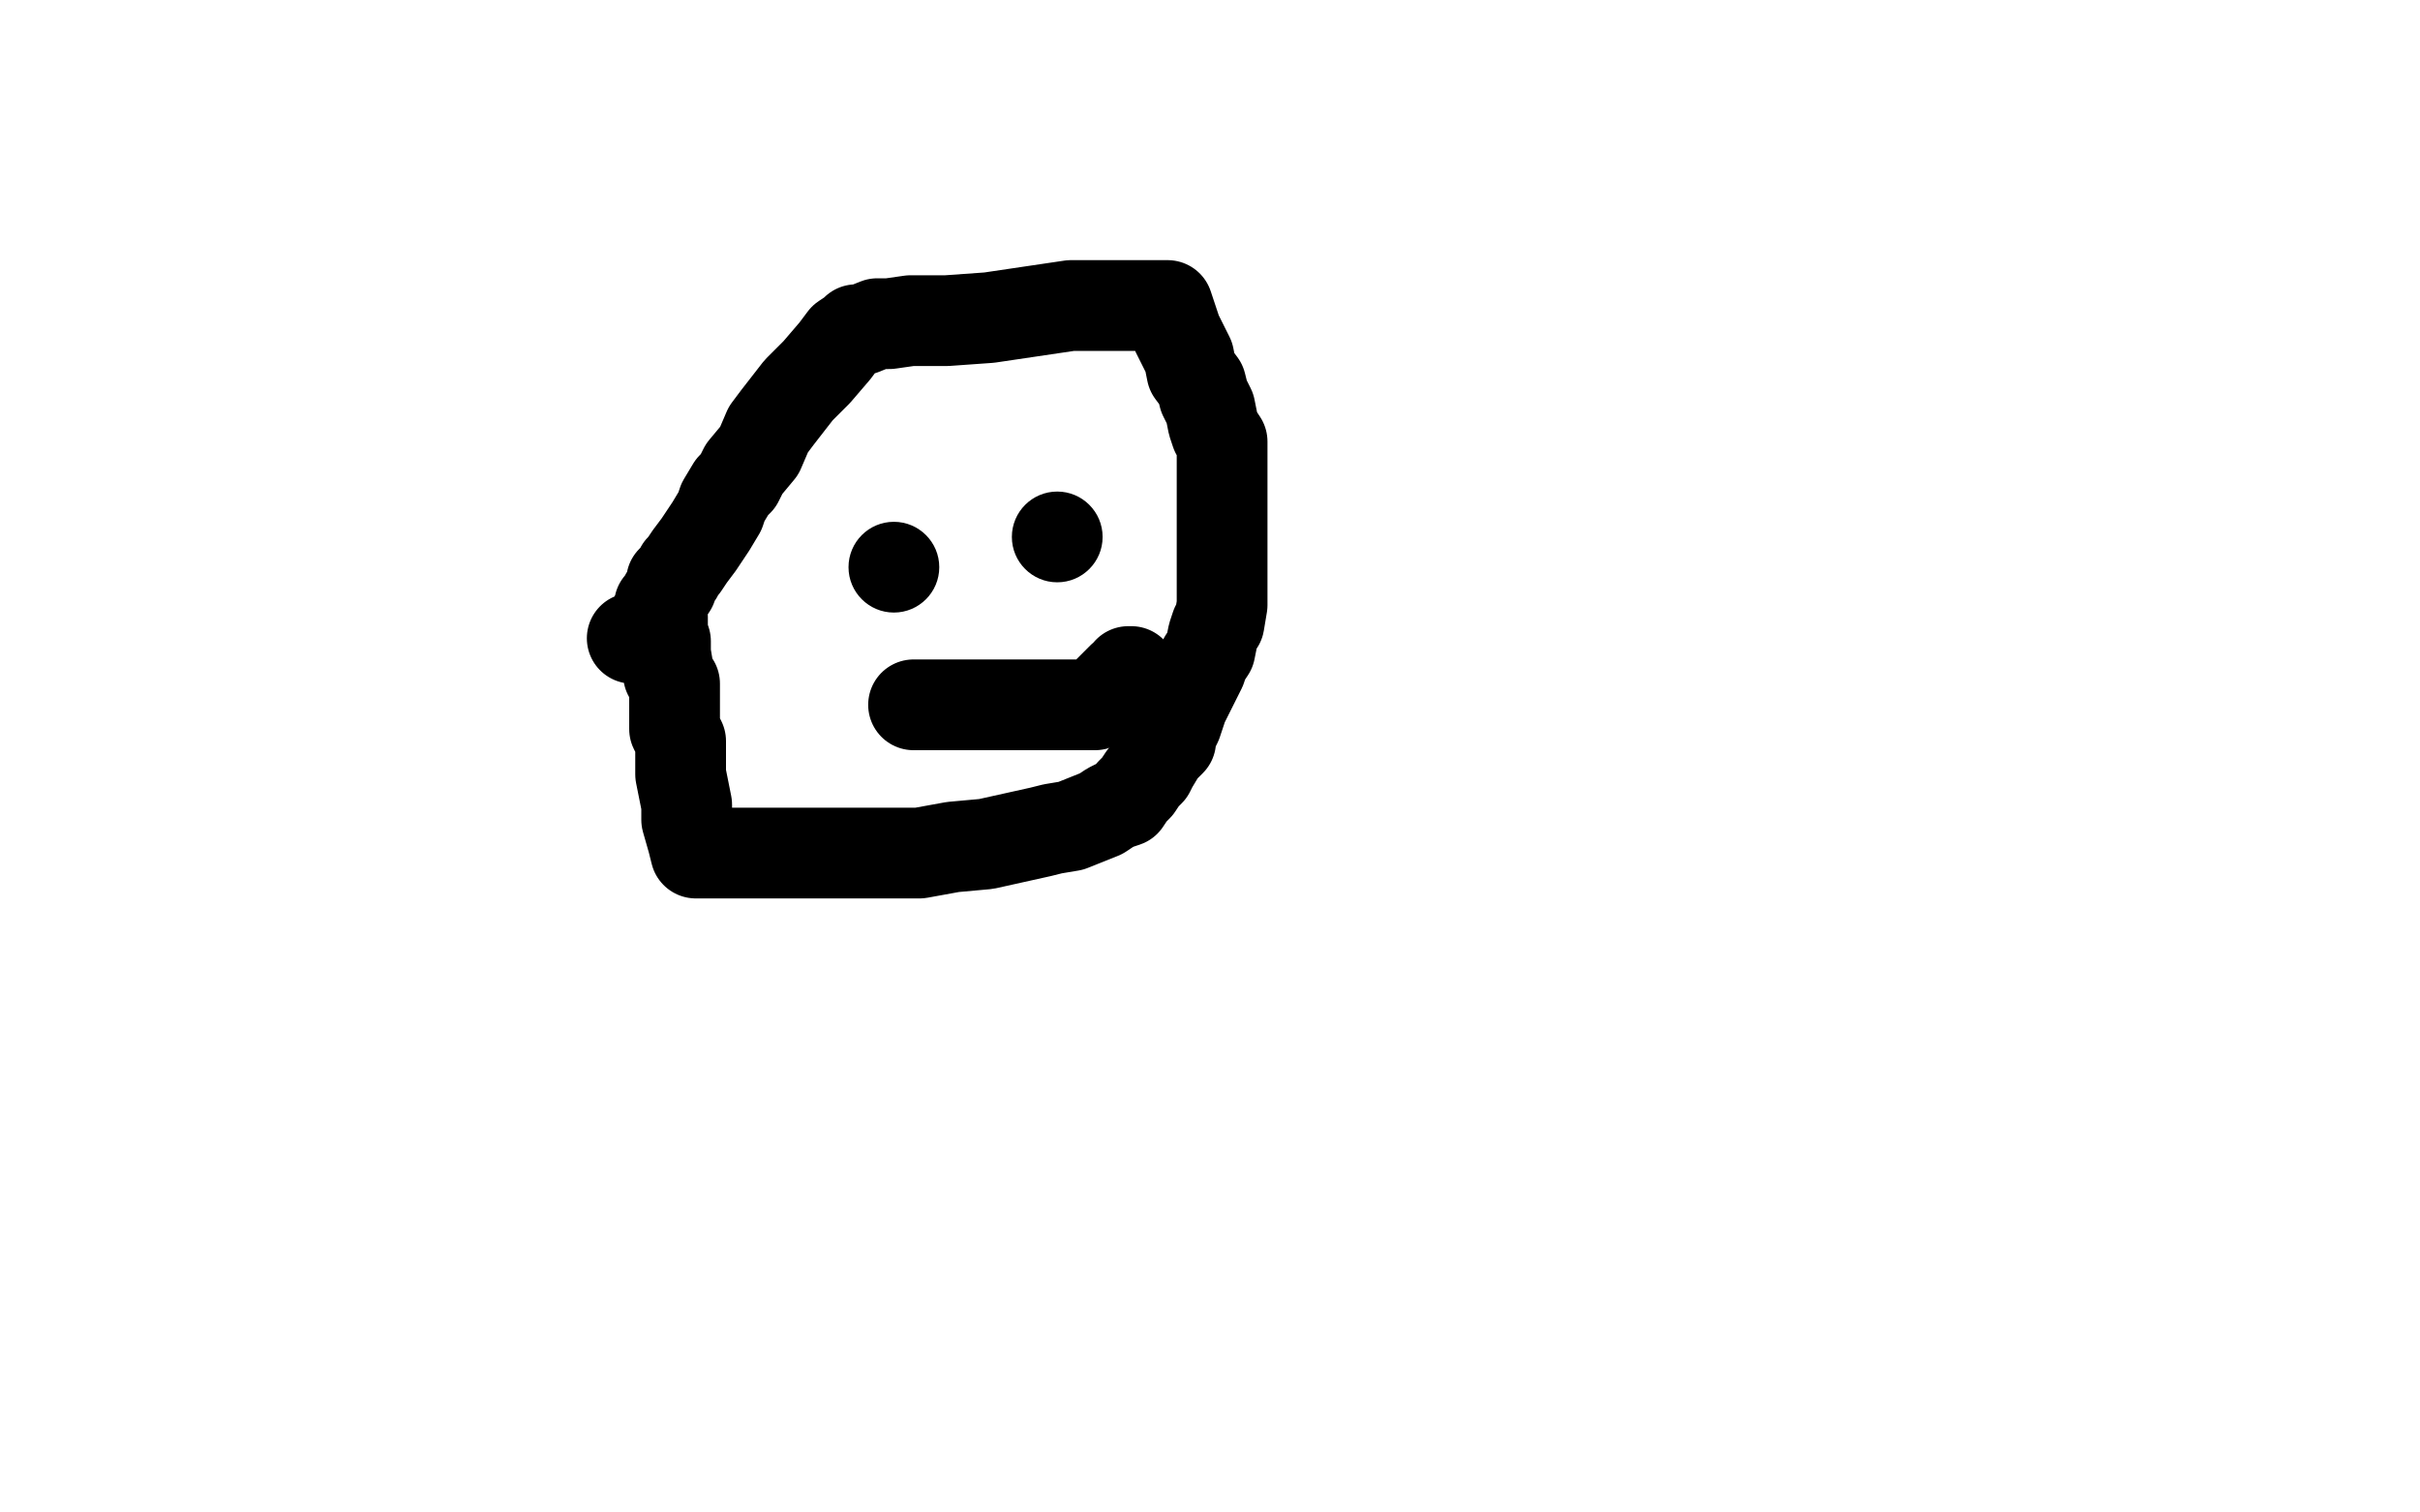 <?xml version="1.0" standalone="no"?>
<!DOCTYPE svg PUBLIC "-//W3C//DTD SVG 1.1//EN"
"http://www.w3.org/Graphics/SVG/1.1/DTD/svg11.dtd">

<svg width="800" height="500" version="1.1" xmlns="http://www.w3.org/2000/svg" xmlns:xlink="http://www.w3.org/1999/xlink" style="stroke-antialiasing: false"><desc>This SVG has been created on https://colorillo.com/</desc><rect x='0' y='0' width='800' height='500' style='fill: rgb(255,255,255); stroke-width:0' /><polyline points="89,54 89,55 89,55 87,58 87,58 80,64 80,64 72,69 72,69 63,75 63,75 57,79 57,79 56,79 56,79 54,81 53,82 49,88 44,95 41,98 40,98" style="fill: none; stroke: #000000; stroke-width: 30; stroke-linejoin: round; stroke-linecap: round; stroke-antialiasing: false; stroke-antialias: 0; opacity: 1.0"/>
<polyline points="87,57 88,57 88,57 93,59 93,59 97,62 97,62 99,63 99,63 101,65 101,65 101,66 101,66 103,67 104,67 110,74 112,78 116,83 116,84 116,87 116,90 118,96 119,99 119,104 120,108 121,112 121,113 122,113 122,114 122,116 123,118 124,120 125,122 126,124 126,125" style="fill: none; stroke: #000000; stroke-width: 30; stroke-linejoin: round; stroke-linecap: round; stroke-antialiasing: false; stroke-antialias: 0; opacity: 1.0"/>
<polyline points="43,97 42,100 42,100 41,104 41,104 37,111 37,111 33,118 33,118 30,123 30,123 29,126 29,126" style="fill: none; stroke: #000000; stroke-width: 30; stroke-linejoin: round; stroke-linecap: round; stroke-antialiasing: false; stroke-antialias: 0; opacity: 1.0"/>
<polyline points="84,95 91,94 91,94 92,94 92,94 95,94 95,94 98,93 98,93 117,92 141,91 160,89 162,89" style="fill: none; stroke: #000000; stroke-width: 30; stroke-linejoin: round; stroke-linecap: round; stroke-antialiasing: false; stroke-antialias: 0; opacity: 1.0"/>
<circle cx="198.5" cy="106.5" r="15" style="fill: #000000; stroke-antialiasing: false; stroke-antialias: 0; opacity: 1.0"/>
<polyline points="193,131 194,131 194,131 194,134 194,134 194,137 194,137 194,142 194,142 194,146 194,146 194,149 194,149 193,151 193,151 193,152 193,155 193,156 193,157 193,158 193,159 192,160 192,161 191,163 190,163" style="fill: none; stroke: #000000; stroke-width: 30; stroke-linejoin: round; stroke-linecap: round; stroke-antialiasing: false; stroke-antialias: 0; opacity: 1.0"/>
<polyline points="231,104 233,104 233,104 233,111 233,111 233,116 233,116 232,123 232,123 231,130 231,130 230,139 230,139 230,152 230,152 230,157 230,165 230,172 230,175 230,176 230,178 232,178 235,178 239,178 242,178 247,178 251,178 255,178 258,178 260,178 262,178 263,178 266,178 272,178 278,178 286,176 289,176" style="fill: none; stroke: #000000; stroke-width: 30; stroke-linejoin: round; stroke-linecap: round; stroke-antialiasing: false; stroke-antialias: 0; opacity: 1.0"/>
<polyline points="589,115 591,115 591,115 593,115 593,115 595,115 595,115 596,115 596,115 597,115 597,115" style="fill: none; stroke: #000000; stroke-width: 30; stroke-linejoin: round; stroke-linecap: round; stroke-antialiasing: false; stroke-antialias: 0; opacity: 1.0"/>
<polyline points="440,134 447,132 447,132 459,129 459,129 461,129 461,129 463,129 463,129 466,126 469,123 476,114 479,109 487,99 489,91 490,88 491,86 491,84 491,83 487,83 479,83 474,83 468,83 461,83 452,83 444,83 437,83 429,83 419,85 407,89 395,96 383,103 372,110 371,111 366,117 365,119 364,123 361,127 361,130 361,132 361,135 361,138 364,143 366,146 370,147 377,152 386,157 394,159 408,163 430,166 453,168 463,170 468,172" style="fill: none; stroke: #000000; stroke-width: 30; stroke-linejoin: round; stroke-linecap: round; stroke-antialiasing: false; stroke-antialias: 0; opacity: 1.0"/>
<polyline points="546,127 547,126 547,126 549,124 549,124 550,124 550,124 551,123 553,123 559,122 567,120 575,118 583,116 589,114 594,113 597,113 599,113 600,113 600,114 599,120 597,132 593,146 589,158 586,170 584,180 582,183 579,189 577,191 573,191 571,191 565,195 563,195 559,195 558,195" style="fill: none; stroke: #000000; stroke-width: 30; stroke-linejoin: round; stroke-linecap: round; stroke-antialiasing: false; stroke-antialias: 0; opacity: 1.0"/>
<polyline points="556,201 554,201 554,201 549,201 549,201 543,201 543,201 532,201 532,201 521,201 521,201 519,201 519,201 517,201 517,201 516,201 515,201 514,200 514,198 513,195 513,194 513,191 513,190 513,185 513,178 513,170 514,162 514,152 514,146 514,141 514,140 514,139 515,139 519,135 524,132 529,132 534,131 541,130 544,128" style="fill: none; stroke: #000000; stroke-width: 30; stroke-linejoin: round; stroke-linecap: round; stroke-antialiasing: false; stroke-antialias: 0; opacity: 1.0"/>
<polyline points="605,96 604,98 604,98 601,102 601,102 600,109 600,109 596,117 596,117 594,124 594,124 591,134 591,134 589,143 589,143 586,151 583,156 581,159 578,163 578,164 576,168 574,169 573,170 572,172 571,173 571,174 570,174 569,175 568,180 567,183 567,186 566,187 565,188" style="fill: none; stroke: #000000; stroke-width: 30; stroke-linejoin: round; stroke-linecap: round; stroke-antialiasing: false; stroke-antialias: 0; opacity: 1.0"/>
<polyline points="672,124 671,124 671,124 668,126 668,126 665,132 665,132 661,140 661,140 654,149 654,149 651,155 651,155 649,160 649,160 647,162 647,163 646,166 646,165 655,157 658,156 660,155 660,154 661,152 663,150 663,149 667,145 671,142 678,136 685,130 688,127 690,126 691,126 694,130 697,136 697,140 698,142 698,143 698,145 699,147 701,149 703,153 705,156 708,158 711,164 715,166 715,167" style="fill: none; stroke: #000000; stroke-width: 30; stroke-linejoin: round; stroke-linecap: round; stroke-antialiasing: false; stroke-antialias: 0; opacity: 1.0"/>
<polyline points="51,223 51,224 51,224 49,226 49,226 45,234 45,234 40,243 40,243 37,251 37,251 33,260 33,260 29,269 29,269 26,277 24,280 22,284 20,288 19,292 18,294 17,296 16,299 14,301 12,304 11,306 10,311 9,313 6,319 6,321 6,322 7,322 12,319 26,309 40,296 56,282 69,270 78,260 84,253 87,249 89,248 90,246 91,246 93,242 94,244 95,251 99,268 101,283 101,295 101,301 101,302 96,302 85,303 68,303 53,303 52,303" style="fill: none; stroke: #000000; stroke-width: 30; stroke-linejoin: round; stroke-linecap: round; stroke-antialiasing: false; stroke-antialias: 0; opacity: 1.0"/>
<polyline points="39,243 39,244 39,244 39,246 39,246 30,253 30,253 4,266 4,266 88,299 148,314 191,331 204,338 206,340 206,342 201,343 184,344 156,344 121,344 80,344 37,342 125,287 250,312 288,325 342,346 346,349 343,350 318,350 270,350 205,350 149,348 115,340 97,334 95,334 99,325 104,320 106,317 107,313 103,310 95,309 69,307 25,301 0,290 50,303 63,309 88,321 102,330 101,330 94,330 72,330 31,328 1,201 21,213 29,224 32,230 33,233 33,237 33,239 30,243 23,248 5,254 14,305 30,309 33,310 37,310 39,310 37,310 26,310 3,310 13,312 28,322 34,326 34,327 34,328 29,328 23,329 45,332 153,359 183,371 221,386 223,388 214,388 205,388 174,386 163,383 144,374 123,363 95,348 42,318 17,279 46,309 59,327 64,336 64,339 62,342 58,343 38,343 2,343 1,317 24,317 28,317 27,318 24,319 11,320 10,320 53,320 67,320 87,322 88,322 83,322 66,322 42,322 21,322 18,317 18,311 18,308 18,305 26,301 63,292 78,289 103,287 122,287 125,287 122,287 117,287 102,287 92,287 96,285 97,285 105,285 120,281 119,281 112,281 91,281 46,274 33,270 24,267 23,267 27,265 50,263 66,263 99,263 123,263 127,263 123,263 111,263 92,263 71,263 51,263 34,263 21,260 16,258 16,257 17,256 22,254 46,249 60,247 86,243 87,243 84,243 72,243 48,243 30,242 29,240 44,234 59,232 128,223 143,222 159,221 158,221 150,221 127,221 95,219 57,214 17,204 7,192 55,200 71,209 81,215 100,229 108,237 110,239 110,240 105,240 89,240 56,240 36,240 0,235 0,234 1,233 12,233 43,233 77,233 102,233 118,235 127,238 128,240 132,242 147,242 157,243 158,244 159,244 159,245 150,251 139,254 117,258 107,259 110,259 135,259 182,263 233,277 282,291 303,298 330,303 349,306 357,307 362,307 370,307 373,307 383,306 400,304 421,299 447,297 473,293 497,290 511,290 515,290 517,290 519,288 522,285 526,280 531,272 535,265 540,260 565,238 577,228 598,213 611,202 616,198 617,198 619,196 627,193 634,192 639,191 640,191 642,190 648,188 658,184 667,180 675,177 679,174 685,170 691,167 695,165 695,164 698,162 701,160 705,159 707,158 709,158 712,158 724,158 743,158 759,158 768,159 768,161 767,164 760,168 747,172 732,175 730,175 729,175 724,176 719,176 718,176 727,176 752,176 764,175 760,175 753,175 741,175 726,175 722,175 721,175 719,175 712,175 706,175 693,175 674,175 666,175 666,172 675,168 685,161 696,156 700,154 701,153 698,153 679,153 646,153 615,153 613,153 614,153 621,152 638,152 662,150 687,150 698,150 713,150 720,150 724,150 731,149 735,149 741,148 739,149 724,151 683,156 613,163 550,166 532,166 527,166 535,165 569,160 631,153 702,152 767,152 792,152 723,169 638,171 624,171 620,171 619,171 628,171 648,171 664,171 665,173 651,180 640,183 599,191 532,198 454,203 386,205 363,205 363,204 367,202 392,201 451,194 531,191 594,189 627,189 635,189 634,189 616,192 599,193 546,196 486,196 429,196 393,196 381,196 378,196 377,196 390,193 436,186 511,179 580,176 599,176 607,176 608,178 601,185 569,198 504,217 437,233 412,237 414,237 435,233 498,225 575,222 630,220 645,220 643,220 638,220 604,221 530,221 449,221 402,221 391,216 390,211 398,202 435,178 513,146 627,114 743,96 765,102 679,102 633,102 543,102 474,100 456,97 456,95 466,93 503,92 565,92 636,92 695,96 723,104 730,109 727,112 719,113 710,114 667,114 654,114 636,114 635,114 634,114 633,114 646,113 674,113 694,113 693,113 685,114 673,114 656,114 640,114 639,114 637,114 642,115 654,118 665,123 667,124 668,125 675,125 695,125 718,123 723,123 724,123 721,124 713,127 681,132 629,138 573,143 555,144 555,143 555,138 564,131 574,126 587,125 610,125 641,125 670,125 701,125 724,128 734,132 734,133 733,136 727,140 722,140 696,145 629,152 499,156 333,146 173,118 66,80 37,66 38,66 77,66 163,66 254,70 338,83 405,98 429,104 444,106 445,106 439,106 413,107 331,107 221,107 145,107 136,107 140,106 187,104 280,100 331,100 432,114 511,142 572,173 575,176 559,178 541,178 473,178 370,178 251,178 152,172 97,163 97,162 92,160 94,157 122,155 189,152 265,152 330,152 371,152 382,152 387,152 388,152 390,152 391,151 384,151 359,151 341,151 286,151 247,151 247,149 255,148 294,144 395,138 534,136 656,137 721,147 722,148 716,148 707,148 686,148 659,148 643,148 610,148 577,148 555,148 554,148 555,148 560,147 571,144 593,137 610,131 615,128 614,128 610,128 585,128 535,128 502,128 440,128 363,128 349,128 344,127 349,124 371,120 400,119 433,117 465,116 492,116 514,116 528,116 532,116 536,116 535,116 519,116 488,116 441,116 400,116 384,116 384,114 392,105 435,84 510,54 601,34 672,21 704,19 705,19 701,19 685,22 655,24 633,24 530,24 489,24 405,24 351,24 345,24 346,24 364,24 394,24 433,26 479,38 517,55 540,68 548,74 548,77 543,79 519,80 473,80 413,80 348,80 296,80 280,79 279,77 279,75 281,74 306,68 331,64 395,59 460,59 512,59 540,59 549,63 546,66 532,70 499,72 433,74 352,74 254,74 162,74 97,74 79,73 76,73 81,73 89,79 98,86 101,90 112,101 134,116 162,133 181,148 189,162 191,170 190,174 183,176 164,176 137,176 106,176 76,176 75,176 75,175 77,174 85,173 115,172 156,172 196,172 205,172 208,169 214,163 216,156 216,149 216,144 214,141 202,141 169,141 96,141 1,139 5,105 54,105 90,105 110,105 108,107 105,108 89,111 52,115 72,115 185,119 252,133 278,139 305,145 307,146 300,146 274,146 229,146 171,146 106,137 27,123 48,55 137,68 133,68 128,66 118,59 98,45 66,25 167,60 240,109 273,134 277,138 279,139 276,141 256,141 225,141 185,139 152,130 127,121 109,115 109,114 107,113 110,113 142,113 177,113 261,113 342,121 384,129 387,131 368,131 328,131 273,131 227,131 186,131 164,131 92,129 66,126 8,114 6,87 69,87 103,87 119,90 155,100 180,109 197,117 204,120 205,121 201,121 184,121 172,121 137,117 127,114 118,111 129,107 158,104 188,102 199,101 198,101 190,101 170,101 145,101 131,101 108,101 90,101 88,101 94,101 122,101 178,106 254,124 292,137 391,182 413,196 424,205 423,206 414,206 389,206 369,206 312,206 225,206 207,206 206,206 216,205 241,204 279,204 312,204 341,204 356,204 352,204 343,204 320,204 294,204 269,204 250,204 239,204 234,203 231,203 230,202 229,202 230,199 234,198 252,197 272,197 286,197 287,197 286,197 272,197 226,197 142,195 50,184 7,175" style="fill: none; stroke: #ffffff; stroke-width: 30; stroke-linejoin: round; stroke-linecap: round; stroke-antialiasing: false; stroke-antialias: 0; opacity: 1.0"/>
<polyline points="111,46 110,48 110,48 108,50 108,50 96,61 96,61 92,65 92,65 88,70 88,70 88,71 86,72 85,74 82,76 81,77 77,81 75,82 74,86 70,88 67,91 64,93 62,96 58,100 54,104 52,104 51,106 50,107 49,108 49,109 48,109 46,110 44,113 42,115 40,116 37,118 35,120 31,123 30,124" style="fill: none; stroke: #000000; stroke-width: 1; stroke-linejoin: round; stroke-linecap: round; stroke-antialiasing: false; stroke-antialias: 0; opacity: 1.0"/>
<polyline points="110,57 111,57 111,57 111,63 111,63 111,67 111,67 111,73 111,73 111,78 111,78 111,81 111,81 111,83 111,84 111,87 111,92 111,96 111,100 111,105 111,107 111,111 111,114 111,118 111,121 111,124 111,128 111,130 111,133 111,140 111,142 111,144 111,146 111,149 111,150 111,152 111,156 111,157 111,160" style="fill: none; stroke: #000000; stroke-width: 1; stroke-linejoin: round; stroke-linecap: round; stroke-antialiasing: false; stroke-antialias: 0; opacity: 1.0"/>
<polyline points="62,88 62,91 62,91 64,92 64,92 66,94 66,94 67,96 67,96 68,96 75,96 77,96 79,97 79,98 80,103 81,104 82,105 85,108 85,111 86,111 87,112 91,115 95,118 98,120 102,123" style="fill: none; stroke: #000000; stroke-width: 1; stroke-linejoin: round; stroke-linecap: round; stroke-antialiasing: false; stroke-antialias: 0; opacity: 1.0"/>
<polyline points="130,114 128,117 128,117 124,123 124,123 118,132 118,132 113,139 113,139 113,140 113,140" style="fill: none; stroke: #000000; stroke-width: 1; stroke-linejoin: round; stroke-linecap: round; stroke-antialiasing: false; stroke-antialias: 0; opacity: 1.0"/>
<polyline points="144,58 144,60 144,60 144,64 144,64 144,72 144,72 144,82 144,82 145,93 145,93 147,99 147,99" style="fill: none; stroke: #000000; stroke-width: 1; stroke-linejoin: round; stroke-linecap: round; stroke-antialiasing: false; stroke-antialias: 0; opacity: 1.0"/>
<circle cx="147.5" cy="99.5" r="0" style="fill: #000000; stroke-antialiasing: false; stroke-antialias: 0; opacity: 1.0"/>
<polyline points="196,100 197,101 197,101 196,103 196,103 192,112 192,112 188,120 188,120 182,128 182,128 178,137 178,137 177,139 177,139 177,140 177,141 184,141 204,141 239,141 299,141 356,141 382,141 382,143 377,151 371,158 360,167 350,174" style="fill: none; stroke: #000000; stroke-width: 1; stroke-linejoin: round; stroke-linecap: round; stroke-antialiasing: false; stroke-antialias: 0; opacity: 1.0"/>
<polyline points="72,117 72,118 72,118 80,118 80,118 96,118 96,118 150,118 150,118 197,118 197,118 208,119 208,119 208,120 204,122 197,123 168,127 119,133 82,137 68,138 65,139 64,139 87,139 110,139 162,139 194,139 193,139 186,139 163,144 125,146 94,149 90,149 100,149 112,149 109,149 96,151 66,153 27,154 28,155 77,155 117,158 141,161 142,161 144,162 141,162 119,162 91,162 79,162 75,162 86,160 99,158 144,154 192,148 207,147 210,147 195,147 169,147 133,147 95,147 79,147 55,147 54,147 54,146 58,145 81,142 107,139 152,136 182,135 183,135 182,135 176,135 158,135 132,135 108,135 99,135 98,135 123,135 192,131 271,130 301,130 333,130 335,130 324,130 300,131 272,131 248,131 230,131 216,131 205,131 197,131 196,131 212,131 260,131 301,131 374,131 419,132 420,133 420,135 419,140 409,145 390,152 363,157 336,158 314,158 298,158 286,158 275,158 270,158 274,158 310,153 414,145 480,143 599,141 600,141 596,141 564,143 471,147 342,147 209,149 106,151 72,151 72,150 73,147 76,145 93,139 112,134 130,131 160,128 216,123 298,120 385,118 423,118 483,122 494,126 495,126 493,126 490,127 470,129 440,131 392,134 345,136 298,137 257,137 230,137 221,137 218,137 220,137 244,137 264,137 315,134 335,133 332,133 328,133 333,133 340,133 344,133 342,133 336,133 322,133 313,133 312,133 311,135 309,139 307,142 304,144 302,145 299,145 296,145 289,145 278,143 262,139 246,133 239,129 237,128 229,128 216,128 205,128 200,128 194,128 188,128 180,128 168,128 151,128 135,130 130,130 129,130 124,130 111,130 91,128 66,121 42,114 20,111 3,110" style="fill: none; stroke: #ffffff; stroke-width: 1; stroke-linejoin: round; stroke-linecap: round; stroke-antialiasing: false; stroke-antialias: 0; opacity: 1.0"/>
<polyline points="225,105 223,105 223,105 213,107 213,107 187,111 187,111 159,116 159,116 158,116 158,116 159,116 162,116 184,116 209,119 230,124 243,129 243,130 243,131 240,132 218,138 199,142 157,150 144,153 141,153 143,153 179,152 262,147 349,143 415,143 448,144 457,145 458,146 449,146 429,146 419,146 394,146 372,146 364,146 363,146 361,146 358,146 352,146 347,146 339,146 332,146 330,146 327,146 326,146 325,146 324,146 326,146 335,146 367,146 398,146 418,151 422,155 425,162 425,163 420,166 413,168 398,168 380,168 365,168 364,168 366,168 367,168 385,168 408,168 465,168 510,168 508,168 497,170 465,173 407,176 336,178 278,178 250,178 249,178 247,178 246,178 262,178 310,178 384,180 456,185 496,193 496,194 502,196 498,197 485,199 450,200 398,200 343,199 291,192 269,186 229,166 229,165 230,165 232,164 258,156 313,145 392,134 464,131 499,131 496,131 491,131 457,131 378,131 289,131 207,127 150,121 131,118 132,118 135,118 144,118 183,118 265,118 344,131 369,143 398,158 408,166 405,168 401,169 374,170 347,170 259,168 180,155 131,142 130,140 131,138 134,136 166,127 228,112 296,103 313,102 310,102 306,102 280,102 253,102 180,102 102,97 38,90 13,85 73,85 94,89 127,98 155,110 192,122 210,130 204,130 185,130 168,130 114,124 42,109 22,68 124,90 181,115 201,125 221,136 222,137 218,137 211,137 189,138 151,138 99,138 71,138 29,134 33,133 57,131 99,131 139,133 160,137 184,147 210,160 238,173 252,180 253,181 252,182 244,182 222,179 179,166 149,156 78,133 3,84 21,110 23,114 24,118 7,121 9,129 71,137 135,149 174,162 177,163 165,160 136,150 114,141 50,118 42,77 111,91 146,104 229,140 238,145 238,147 238,149 225,150 211,150 165,150 95,150 23,146 20,138 49,146 82,156 119,170 136,175 159,183 168,186 171,187 168,184 162,182 145,174 115,163 68,146 23,130 25,107 66,100 96,94 105,92 119,90 118,90 112,90 94,90 66,89 45,87 40,85 51,81 84,75 104,72 139,69 159,69 158,70 144,71 118,73 93,73 83,73 87,73 100,72 112,71 141,70 174,70 202,72 224,79 229,82 225,82 210,82 186,82 157,82 128,80 95,71 72,62 70,60 72,57 97,52 121,49 127,49 128,49 126,49 122,49 112,49 94,49 93,49 98,49 112,49 135,49 157,57 171,64 185,74 195,80 197,82 192,82 178,82 128,78 116,73 103,68 85,57 77,51" style="fill: none; stroke: #ffffff; stroke-width: 30; stroke-linejoin: round; stroke-linecap: round; stroke-antialiasing: false; stroke-antialias: 0; opacity: 1.0"/>
<polyline points="104,77 105,77 105,77 105,81 105,81 107,86 107,86 109,93 109,93 110,98 110,98 110,102 110,102 110,107 110,107 111,112 111,116 112,120 113,124 114,127 114,131 114,132 114,133 114,135 114,139 114,141 114,145 114,148 114,152 114,156 114,160 114,166 114,172 114,178 114,185 114,191 114,192 114,196 114,199 114,201 114,203 114,204 114,205 114,207 114,209 114,210 114,212 114,213 114,215 114,216 114,218 112,224 110,227 109,232 108,234 108,235 108,237 107,238 106,239 106,243 105,244 105,245 103,247 103,248 104,248 126,248 153,248 178,248 187,248 188,248 191,248 209,248 234,248 258,248 275,248 283,248 286,248 290,248 296,248 322,249 346,252 363,255 373,257 375,258 379,259 392,259 402,259 404,259 405,259 407,258 409,256 411,254 412,253 413,252 416,251 418,248 421,246 425,241 429,238 432,231 435,229 437,225 442,220 443,219 444,217 445,216 446,215 447,212 447,211 449,208 449,206 449,205 449,202 450,200 451,196 451,193 451,191 451,187 451,183 454,180 454,178 454,173 455,170 456,166 458,162 458,160 458,158 458,157 459,155 459,153 459,151 461,148 461,146 461,143 461,141 461,139 461,138 461,135 462,132 463,130 463,128 464,123 466,118 467,115 468,112 468,111 468,110 468,107 468,104 470,101 470,98 470,96 470,94 470,87 470,83 470,77 470,71 471,68 471,65 471,64 470,64 461,64 439,64 409,64 383,64 372,64 370,64 369,64 360,64 338,64 302,62 269,57 243,51 224,45 220,43 219,43 218,43 216,43 208,43 188,43 176,42 149,38 123,31 104,27 102,27 99,27 92,27 86,27 78,27 75,27 68,27" style="fill: none; stroke: #000000; stroke-width: 30; stroke-linejoin: round; stroke-linecap: round; stroke-antialiasing: false; stroke-antialias: 0; opacity: 1.0"/>
<polyline points="215,135 219,131 219,131 228,123 228,123 236,116 236,116 242,110 242,110 248,105 248,105 250,102 250,102 251,101 255,101 270,101 283,101 289,101 289,102 286,104 281,110 274,118 272,120 268,125 267,127 265,129 262,133 257,135 255,136 254,137 250,138 246,139 239,140 234,141 229,141 224,142 221,143 218,143 212,144 207,144 200,144 197,144" style="fill: none; stroke: #000000; stroke-width: 30; stroke-linejoin: round; stroke-linecap: round; stroke-antialiasing: false; stroke-antialias: 0; opacity: 1.0"/>
<polyline points="183,119 185,119 185,119 188,119 188,119 196,119 196,119 234,119 234,119 279,121 279,121 311,133 311,133 319,140 319,140 322,148 322,156 312,165 293,174 270,178 261,179 259,179 258,179 264,179 287,179 306,179 423,181 553,204 701,243 772,266 687,285 436,213 375,188 308,148 297,135 299,134 303,134 312,134 345,134 407,148 426,156 475,182 511,206 524,221 526,227 515,229 481,231 411,231 311,224 205,203 111,180 74,168 76,167 91,167 132,167 192,168 230,177 259,192 273,200 291,215 292,215 292,218 292,220 273,221 220,221 139,221 65,221 43,221 38,221 44,221 76,222 137,235 210,264 241,282 303,326 309,331 309,334 289,334 271,334 219,334 146,333 70,324 21,312 19,310 21,308 46,304 110,299 204,293 302,289 371,292 388,294 382,294 369,294 356,294 316,294 252,290 164,275 83,253 30,232 29,231 26,229 26,227 56,222 94,218 201,214 307,215 381,227 400,233 407,236 401,237 374,238 327,238 264,238 199,238 136,238 94,237 92,237 96,237 124,237 185,245 194,249 254,276 277,287 315,302 339,309 336,308 332,306 318,304 295,300 265,295 237,289 236,289 236,288 242,288 314,286 449,286 514,286 576,298 607,312 615,317 617,319 611,320 590,320 559,320 510,320 448,316 382,302 327,286 298,275 296,273 296,272 309,269 338,266 355,265 390,262 416,262 417,262 416,262 413,262 399,262 372,262 340,262 324,261 323,261 322,260 322,259 333,259 351,259 373,262 394,270 402,275 414,282 415,282 420,283 429,283 441,283 448,283 450,283 451,283 452,283 456,277 461,269 470,260 473,254 473,253 471,253 445,252 425,248 374,234 324,217 295,203 294,202 295,202 305,202 367,202 471,209 521,227 587,260 609,276 611,280 604,281 595,281 556,280 539,277 493,265 417,245 318,220 212,190 131,166 130,166 152,164 247,163 415,163 520,177 679,217 799,262 741,289 589,289 422,289 296,282 258,275 259,274 265,273 294,272 343,272 435,273 523,289 615,314 667,332 748,368 761,374 766,377 764,379 740,380 683,379 593,364 491,337 394,299 320,261 289,238 281,231 278,227 280,225 310,220 382,215 461,213 510,213 508,213 502,213 465,213 389,213 300,213 221,213 163,210 148,209 150,212 174,216 237,226 291,237 314,244 379,270 431,299 431,300 430,301 423,302 398,303 355,303 306,303 265,303 239,303 235,303 239,301 267,294 322,285 387,277 448,272 491,269 499,269 500,269 497,269 471,269 411,269 339,264 276,256 237,249 217,242 216,241 216,240 220,239 251,232 332,221 407,215 439,214 440,214 437,214 413,214 337,214 227,222 145,225 137,228 137,231 147,233 172,234 212,234 251,234 271,234 272,234 267,234 241,234 178,232 157,228 120,220 100,212 96,207 95,200 106,189 129,172 158,150 172,140 173,140 170,144 165,150 159,159 155,165 152,170 153,165 156,151 157,135 149,126 134,114 126,108 125,111 129,119 133,126 133,130 137,126 139,124 146,111 151,101 155,88 158,79 158,78 156,78 147,81 131,86 113,91 101,95 91,98 85,100 83,100 82,101 82,100 89,90 105,73 122,54 134,37 138,28 135,30 127,40 114,57 98,77 92,86 82,103 81,105 82,105 89,98 105,83 129,61 166,34 196,18 212,13 212,12 214,12 215,13 207,21 187,35 170,46 124,65 78,77 51,83 49,83 50,83 64,74 82,66 163,44 288,22 404,15 401,15 389,15 356,15 303,12 197,14 406,136 523,219 566,253 582,267 585,270 585,271 562,261 493,223 386,157 253,68 187,27 235,59 320,118 344,136 351,143 351,145 333,148 295,149 240,149 184,144 142,137 141,137 145,137 152,136 193,131 209,128 233,123 250,117 255,115 255,113 252,107 241,92 200,42 2,39 2,40 8,41 20,43 44,45 60,49 92,56 117,63 128,67 130,68 129,67 124,65 119,62 117,59 116,54 116,40 116,23 116,9 116,6 115,5 112,5 98,5 74,5 73,5 76,5 87,5 112,5 139,5 157,5 164,5 163,5 159,5 143,5 130,5 100,5 74,5 54,5 45,5 46,5 61,5 115,5 186,7 242,18 266,25 265,25 224,25 200,25 145,25 96,25 64,25 62,25 64,25 68,25 91,25 132,25 183,25 234,27 268,37 276,39 274,39 261,39 218,39 137,32 27,6 232,126 340,226 385,271 447,341 472,371 473,372 476,376 476,378 464,380 425,376 338,349 227,300 119,247 26,198 127,131 247,111 329,97 330,97 329,94 320,93 290,87 229,72 150,52 87,38 55,33 45,32 46,36 58,44 77,55 98,65 156,96 214,130 256,159 266,167 268,170 266,174 250,177 224,179 197,179 168,179 137,179 125,179 121,179 120,179 134,177 186,173 273,169 319,169 399,173 442,182 447,183 443,183 421,180 385,166 341,143 297,122 253,103 220,87 197,75 183,69 177,67 174,67 170,67 152,73 117,83 69,94 24,103 22,120 58,130 90,143 109,149 115,151 119,151 123,151 140,151 164,151 183,151 191,151 196,150 197,148 194,148 176,148 133,148 82,143 43,137 18,129 5,122 4,119 4,116 4,111 4,110 4,106 15,99 35,92 52,88 56,87 62,87 81,88 113,99 137,109 148,114 142,114 133,114 113,114 91,114 68,114 48,114 41,114 40,114 46,114 66,114 83,114 87,114 71,114 55,114 66,114 132,114 182,120 223,135 261,152 269,157 269,159 257,160 237,160 228,160 212,160 197,160 182,160 166,162 164,162 163,162 166,162 178,162 179,162 174,167 156,172 122,179 83,188 70,190 67,192 79,192 94,192 99,192 104,192 111,192 118,193 123,195 130,200 136,205 142,209 145,210 145,211 143,211 137,211 132,211 135,210 171,203 285,189 348,185 473,184 488,185 488,180 486,176 472,166 438,149 397,128 370,112 360,105 360,103 367,99 376,95 377,94 378,93 375,93 364,91 339,87 305,79 270,72 246,66 245,65 246,64 268,56 307,49 338,46 346,45 341,45 317,45 280,45 253,45 249,45 251,45 270,45 295,45 309,47 340,55 400,80 415,88 437,99 438,99 434,99 421,99 398,99 371,99 345,98 319,94 306,91 305,90 305,87 310,85 318,81 367,73 390,70 437,68 497,68 512,70 513,71 508,73 484,75 444,76 400,76 362,76 347,76 323,76 322,76 321,76 331,71 360,67 405,60 448,56 469,52 470,52 468,52 458,52 427,52 368,46 296,32 233,13 237,12 269,10 332,10 383,21 411,33 421,40 425,43 428,44 446,45 458,46 503,56 518,62 540,74 551,82 551,83 553,84 553,86 538,88 498,88 446,88 405,88 369,88 343,88 324,88 323,88 324,88 344,88 417,88 533,106 647,143 727,184 754,208 758,213 758,215 748,217 724,220 695,223 669,223 648,223 628,223 607,223 582,223 555,223 528,223 507,222 498,218 496,217 507,212 560,201 636,191 706,184 739,182 740,182 732,182 710,182 673,178 623,169 566,153 503,132 473,121 407,100 354,81 305,66 304,66 300,64 303,62 333,60 394,59 459,59 515,70 559,85 584,96 582,96 568,99 543,103 517,104 492,104 469,104 460,104 459,104 461,104 482,104 522,104 564,111 593,120 604,127 609,132 610,133 610,134 608,135 590,136 562,136 548,136 520,136 492,131 468,125 458,121 457,120 458,114 467,114 494,112 525,111 551,111 560,111 557,111 544,111 519,111 490,111 465,111 454,111 452,111 451,111 466,111 494,111 518,116 536,121 541,123 542,123 530,125 508,126 484,126 463,126 461,126 460,126 464,126 486,126 512,126 532,126 539,126 540,126 541,127 542,128 538,128 525,130 506,130 489,130 488,130 486,130 489,132 491,132 493,134 492,135 487,135 470,135 449,135 448,135 447,135 450,133 454,133 456,131 457,131 465,131 474,131 481,131 488,131 493,133 494,134 494,135 494,136 488,136 479,136 463,136 445,135 429,127 433,131 443,137 454,141 468,145 472,147 473,147 470,147 465,147 461,147 455,147 447,145 438,141 425,135 412,130 407,128 405,128 405,133 403,138 397,142 381,149 359,153 331,154 302,154 275,154 253,154 234,154 219,154 203,154 184,156 169,157 158,159 144,163 130,169 121,173 106,180 92,188 83,194 80,198 76,198 70,200 65,201 63,201 61,202" style="fill: none; stroke: #ffffff; stroke-width: 30; stroke-linejoin: round; stroke-linecap: round; stroke-antialiasing: false; stroke-antialias: 0; opacity: 1.0"/>
<polyline points="74,142 75,139 70,137 49,137 22,137 19,137 19,136 43,134 98,131 153,131 167,131 165,131 162,131 143,131 110,131 67,127 30,119 8,112 3,109 2,108 2,107 14,106 47,106 81,106 101,106 105,106 107,106 108,106 106,109 97,113 77,116 63,117 32,118 19,118 115,130 125,133 154,147 174,156 175,157 175,158 162,156 139,149 126,145 104,138 103,135 102,134 102,132 107,130 139,125 207,117 268,114 288,114 289,114 287,114 282,114 271,114 255,114 247,114 234,114 224,114 216,114 208,114 203,114 199,114 194,114 188,114 183,114 177,114 175,114 174,114" style="fill: none; stroke: #ffffff; stroke-width: 30; stroke-linejoin: round; stroke-linecap: round; stroke-antialiasing: false; stroke-antialias: 0; opacity: 1.0"/>
<polyline points="76,72 105,67 105,67 168,64 168,64 217,64 217,64 246,64 246,64 259,68 259,68 259,70 259,70 259,71 258,71 250,73 230,74 202,74 169,74 136,74 111,74 92,73 78,68 72,65 64,61 62,61 59,60 60,59 64,58 87,58 124,58 149,58 156,58 154,58 153,58 145,58 121,58 93,58 72,58 69,58 72,58 73,58 87,58 112,58 136,58 152,58 158,58 165,58 169,58 175,58 179,58 190,58 200,58" style="fill: none; stroke: #ffffff; stroke-width: 30; stroke-linejoin: round; stroke-linecap: round; stroke-antialiasing: false; stroke-antialias: 0; opacity: 1.0"/>
<polyline points="209,211 210,211 210,211 214,209 214,209 217,203 217,203 219,200 219,200 220,197 220,197 222,194 222,194 222,192 222,192 224,190 225,188 226,187 228,184 231,180 235,174 238,169 239,166 242,161 244,159 246,155 251,149 254,142 257,138 264,129 270,123 276,116 279,112 282,110 283,109 285,109 290,107 294,107 301,106 308,106 313,106 327,105 354,101 362,101 380,101 382,101 383,101 385,101 386,101 387,104 389,110 391,114 393,118 394,123 397,127 398,131 400,135 401,140 402,143 404,146 404,149 404,150 404,155 404,157 404,160 404,161 404,164 404,167 404,171 404,176 404,179 404,183 404,184 404,186 404,187 404,188 404,191 404,194 404,197 404,200 403,206 402,207 401,210 400,215 398,218 397,221 395,225 393,229 391,233 390,236 389,239 387,243 387,245 384,248 381,253 380,255 378,257 376,260 374,262 372,265 369,266 367,267 364,269 359,271 354,273 348,274 344,275 335,277 326,279 315,280 304,282 293,282 283,282 280,282 276,282 272,282 267,282 261,282 257,282 253,282 252,282 249,282 246,282 244,282 240,282 239,282 237,282 236,282 235,282 234,282 232,282 230,282 229,278 227,271 227,266 226,261 225,256 225,249 225,245 223,241 223,237 223,232 223,226 221,223 221,222 220,216 220,214 220,213 220,212 219,209 219,207 219,205 219,204 218,202 218,200" style="fill: none; stroke: #000000; stroke-width: 30; stroke-linejoin: round; stroke-linecap: round; stroke-antialiasing: false; stroke-antialias: 0; opacity: 1.0"/>
<circle cx="295.5" cy="187.5" r="15" style="fill: #000000; stroke-antialiasing: false; stroke-antialias: 0; opacity: 1.0"/>
<circle cx="349.5" cy="177.5" r="15" style="fill: #000000; stroke-antialiasing: false; stroke-antialias: 0; opacity: 1.0"/>
<polyline points="303,233 302,233 302,233 303,233 303,233 304,233 304,233 305,233 306,233 308,233 310,233 317,233 322,233 327,233 334,233 342,233 346,233 352,233 358,233 362,233 363,232 364,231 366,229 367,228 369,226 371,224 373,223 374,223 374,222 373,222" style="fill: none; stroke: #000000; stroke-width: 30; stroke-linejoin: round; stroke-linecap: round; stroke-antialiasing: false; stroke-antialias: 0; opacity: 1.0"/>
</svg>
